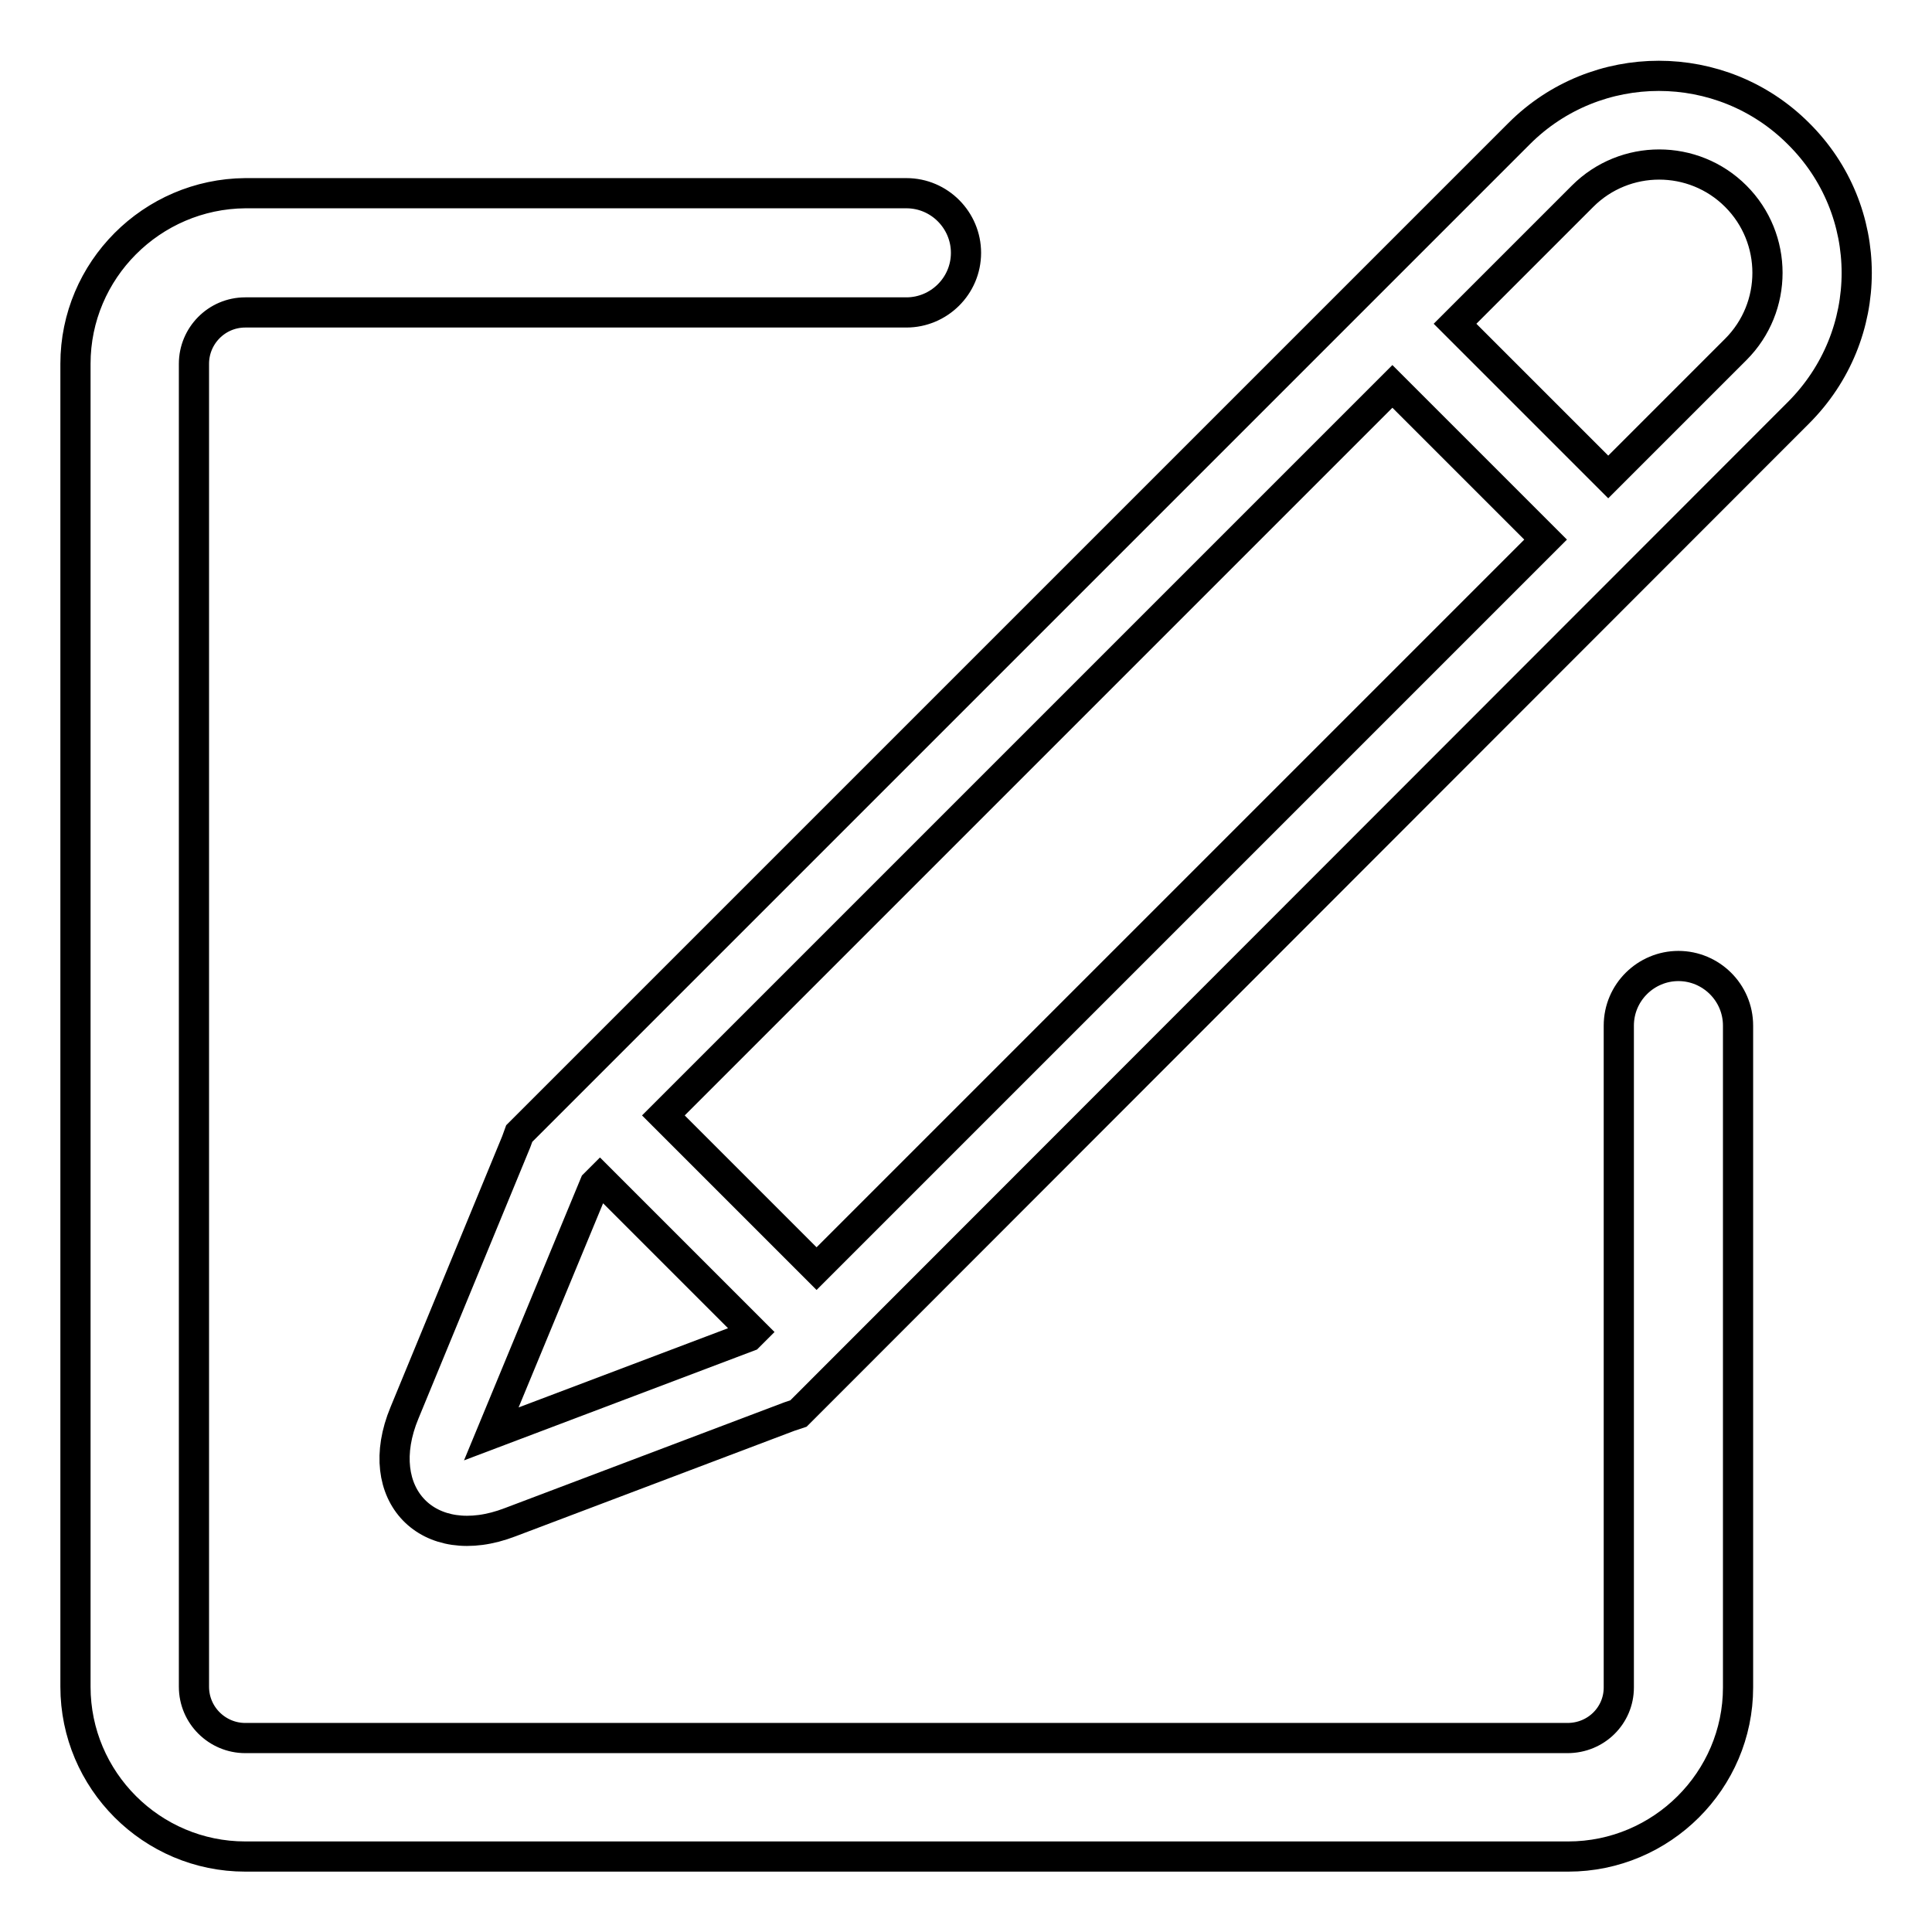 <?xml version="1.0" encoding="utf-8"?>
<!-- Svg Vector Icons : http://www.onlinewebfonts.com/icon -->
<!DOCTYPE svg PUBLIC "-//W3C//DTD SVG 1.1//EN" "http://www.w3.org/Graphics/SVG/1.1/DTD/svg11.dtd">
<svg version="1.1" xmlns="http://www.w3.org/2000/svg" xmlns:xlink="http://www.w3.org/1999/xlink" x="0px" y="0px" viewBox="0 0 256 256" enable-background="new 0 0 256 256" xml:space="preserve">
<g> <path stroke-width="4" fill-opacity="0" stroke="#000000"  d="M222.4,128c-4.3,0-7.9,3.5-7.9,7.9v87.7c0,3.7-3,6.7-6.8,6.7H32.5c-3.7,0-6.8-3-6.8-6.8V48.2 c0-3.7,3-6.8,6.8-6.8h87.6c4.3,0,7.9-3.5,7.9-7.9c0-4.3-3.5-7.9-7.9-7.9H32.5C20.1,25.7,10,35.8,10,48.2v175.3 c0,12.4,10.1,22.5,22.5,22.5h175.3c12.4,0,22.5-10.1,22.5-22.4v-87.7C230.3,131.5,226.7,128,222.4,128z M238.3,17.7 c-10.2-10.2-26.8-10.2-37,0L69.6,149.4l-0.8,0.8l-0.4,1.1l-14.8,35.9c-4.5,10.8,3.1,18.7,14,14.5l37-14l1.2-0.4l0.9-0.9L238.3,54.7 C248.6,44.4,248.6,27.9,238.3,17.7z M99.2,177.1L65.1,190l13.7-33.1l0.7-0.7l20.3,20.3L99.2,177.1z M108.2,168.1l-20.3-20.3 l96.6-96.6l20.3,20.3L108.2,168.1z M230,46.3l-16.9,16.9l-20.3-20.3L209.7,26c5.6-5.6,14.7-5.6,20.3,0 C235.6,31.6,235.6,40.7,230,46.3z"/></g>
</svg>